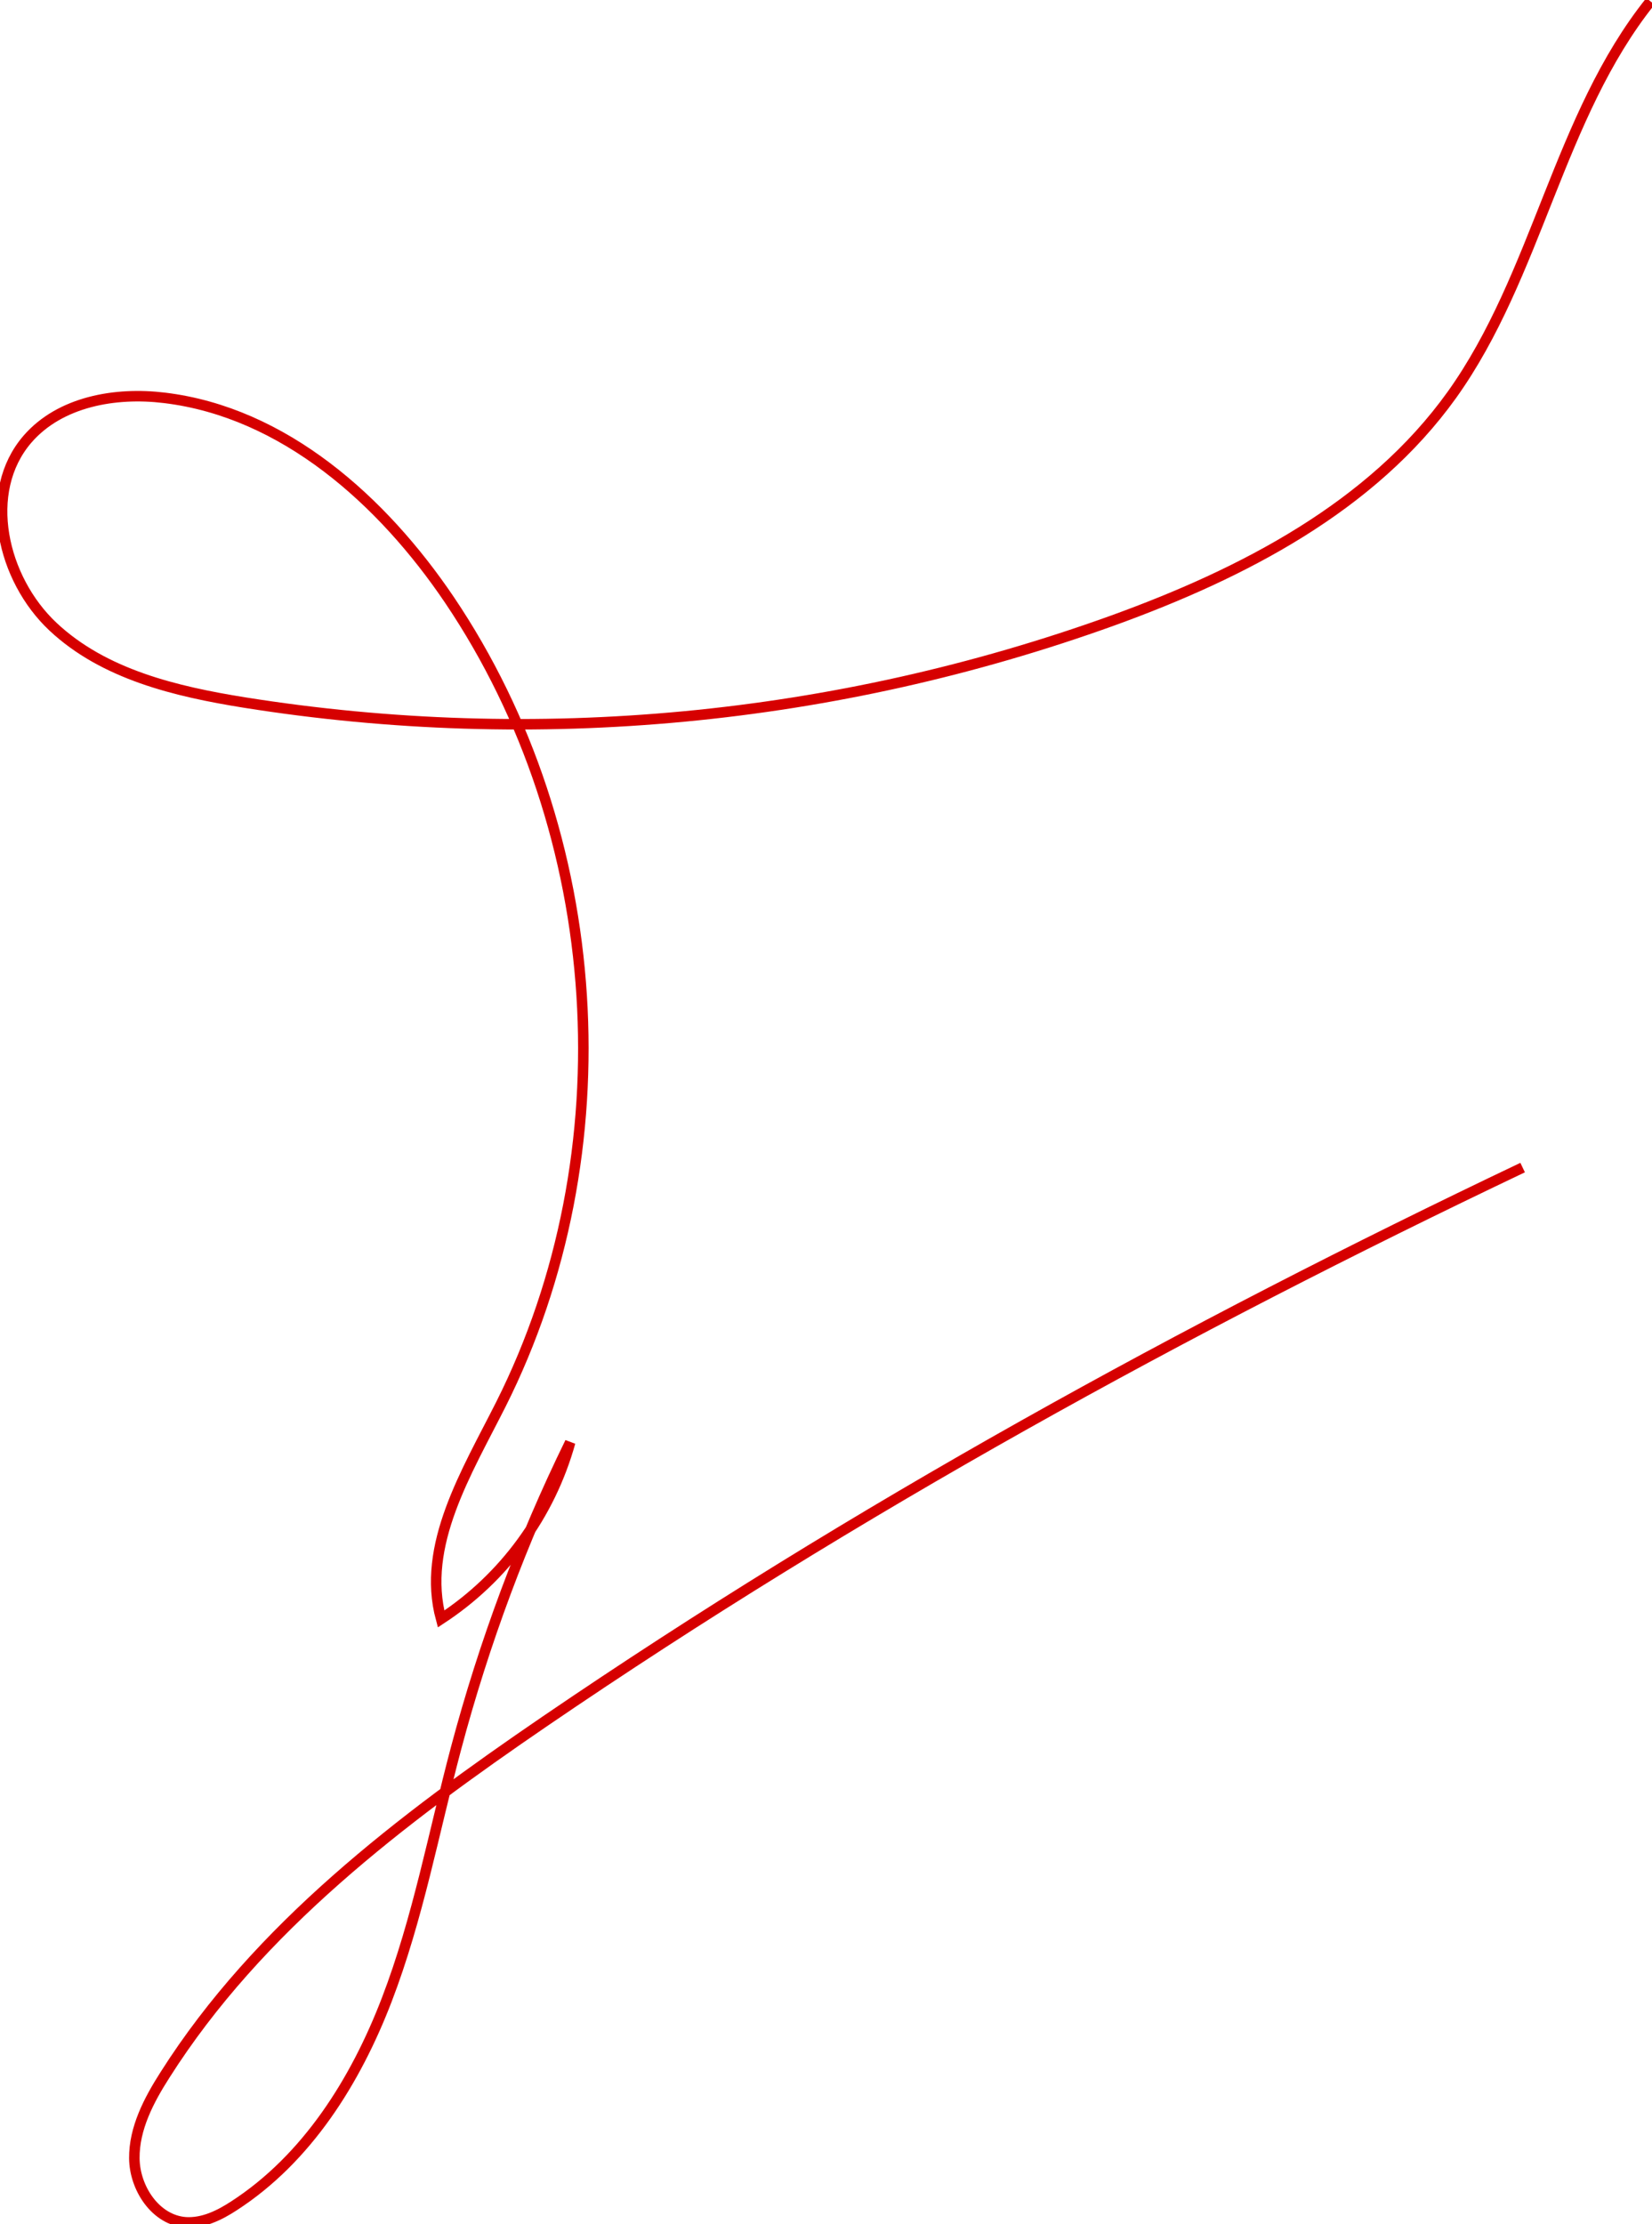 <?xml version="1.0" encoding="UTF-8"?> <!-- Generator: Adobe Illustrator 22.0.1, SVG Export Plug-In . SVG Version: 6.00 Build 0) --> <svg xmlns="http://www.w3.org/2000/svg" xmlns:xlink="http://www.w3.org/1999/xlink" id="Слой_1" x="0px" y="0px" viewBox="0 0 629.6 847.5" style="enable-background:new 0 0 629.6 847.5;" xml:space="preserve"> <style type="text/css"> .st0{fill:none;stroke:#D60000;stroke-width:4;stroke-miterlimit:10;} </style> <title>у</title> <g id="Слой_2_1_"> <g id="Слой_1-2"> <path class="st0" d="M629,0.5c-35.1,43.9-43,104.3-75.7,150c-30.6,42.7-79.7,68-129.1,85.9c-105.9,38.2-219.8,49-331,31.3 c-26.2-4.2-53.6-10.7-73-28.9s-27.1-51.4-9.7-71.5c12.4-14.3,33.5-18,52.2-15.7c45.5,5.5,83,39.1,108.6,77 c60,89,67.8,210.6,19.6,306.5c-13.1,26-30.4,53.8-22.8,81.8c24-15.7,41.5-39.6,49.2-67.3C199,587,184.5,626,173.8,666.2 c-8.5,32-14.5,64.8-26.4,95.8s-30.4,60.5-58.2,78.5c-5.5,3.6-11.8,6.7-18.4,6.3c-11.5-0.8-19.5-13-19.6-24.4s5.5-22.1,11.7-31.8 c35.6-56.1,90-97.3,144.9-134.8c118-80.5,243.5-149.5,372.5-210.9"></path> </g> </g> </svg> 